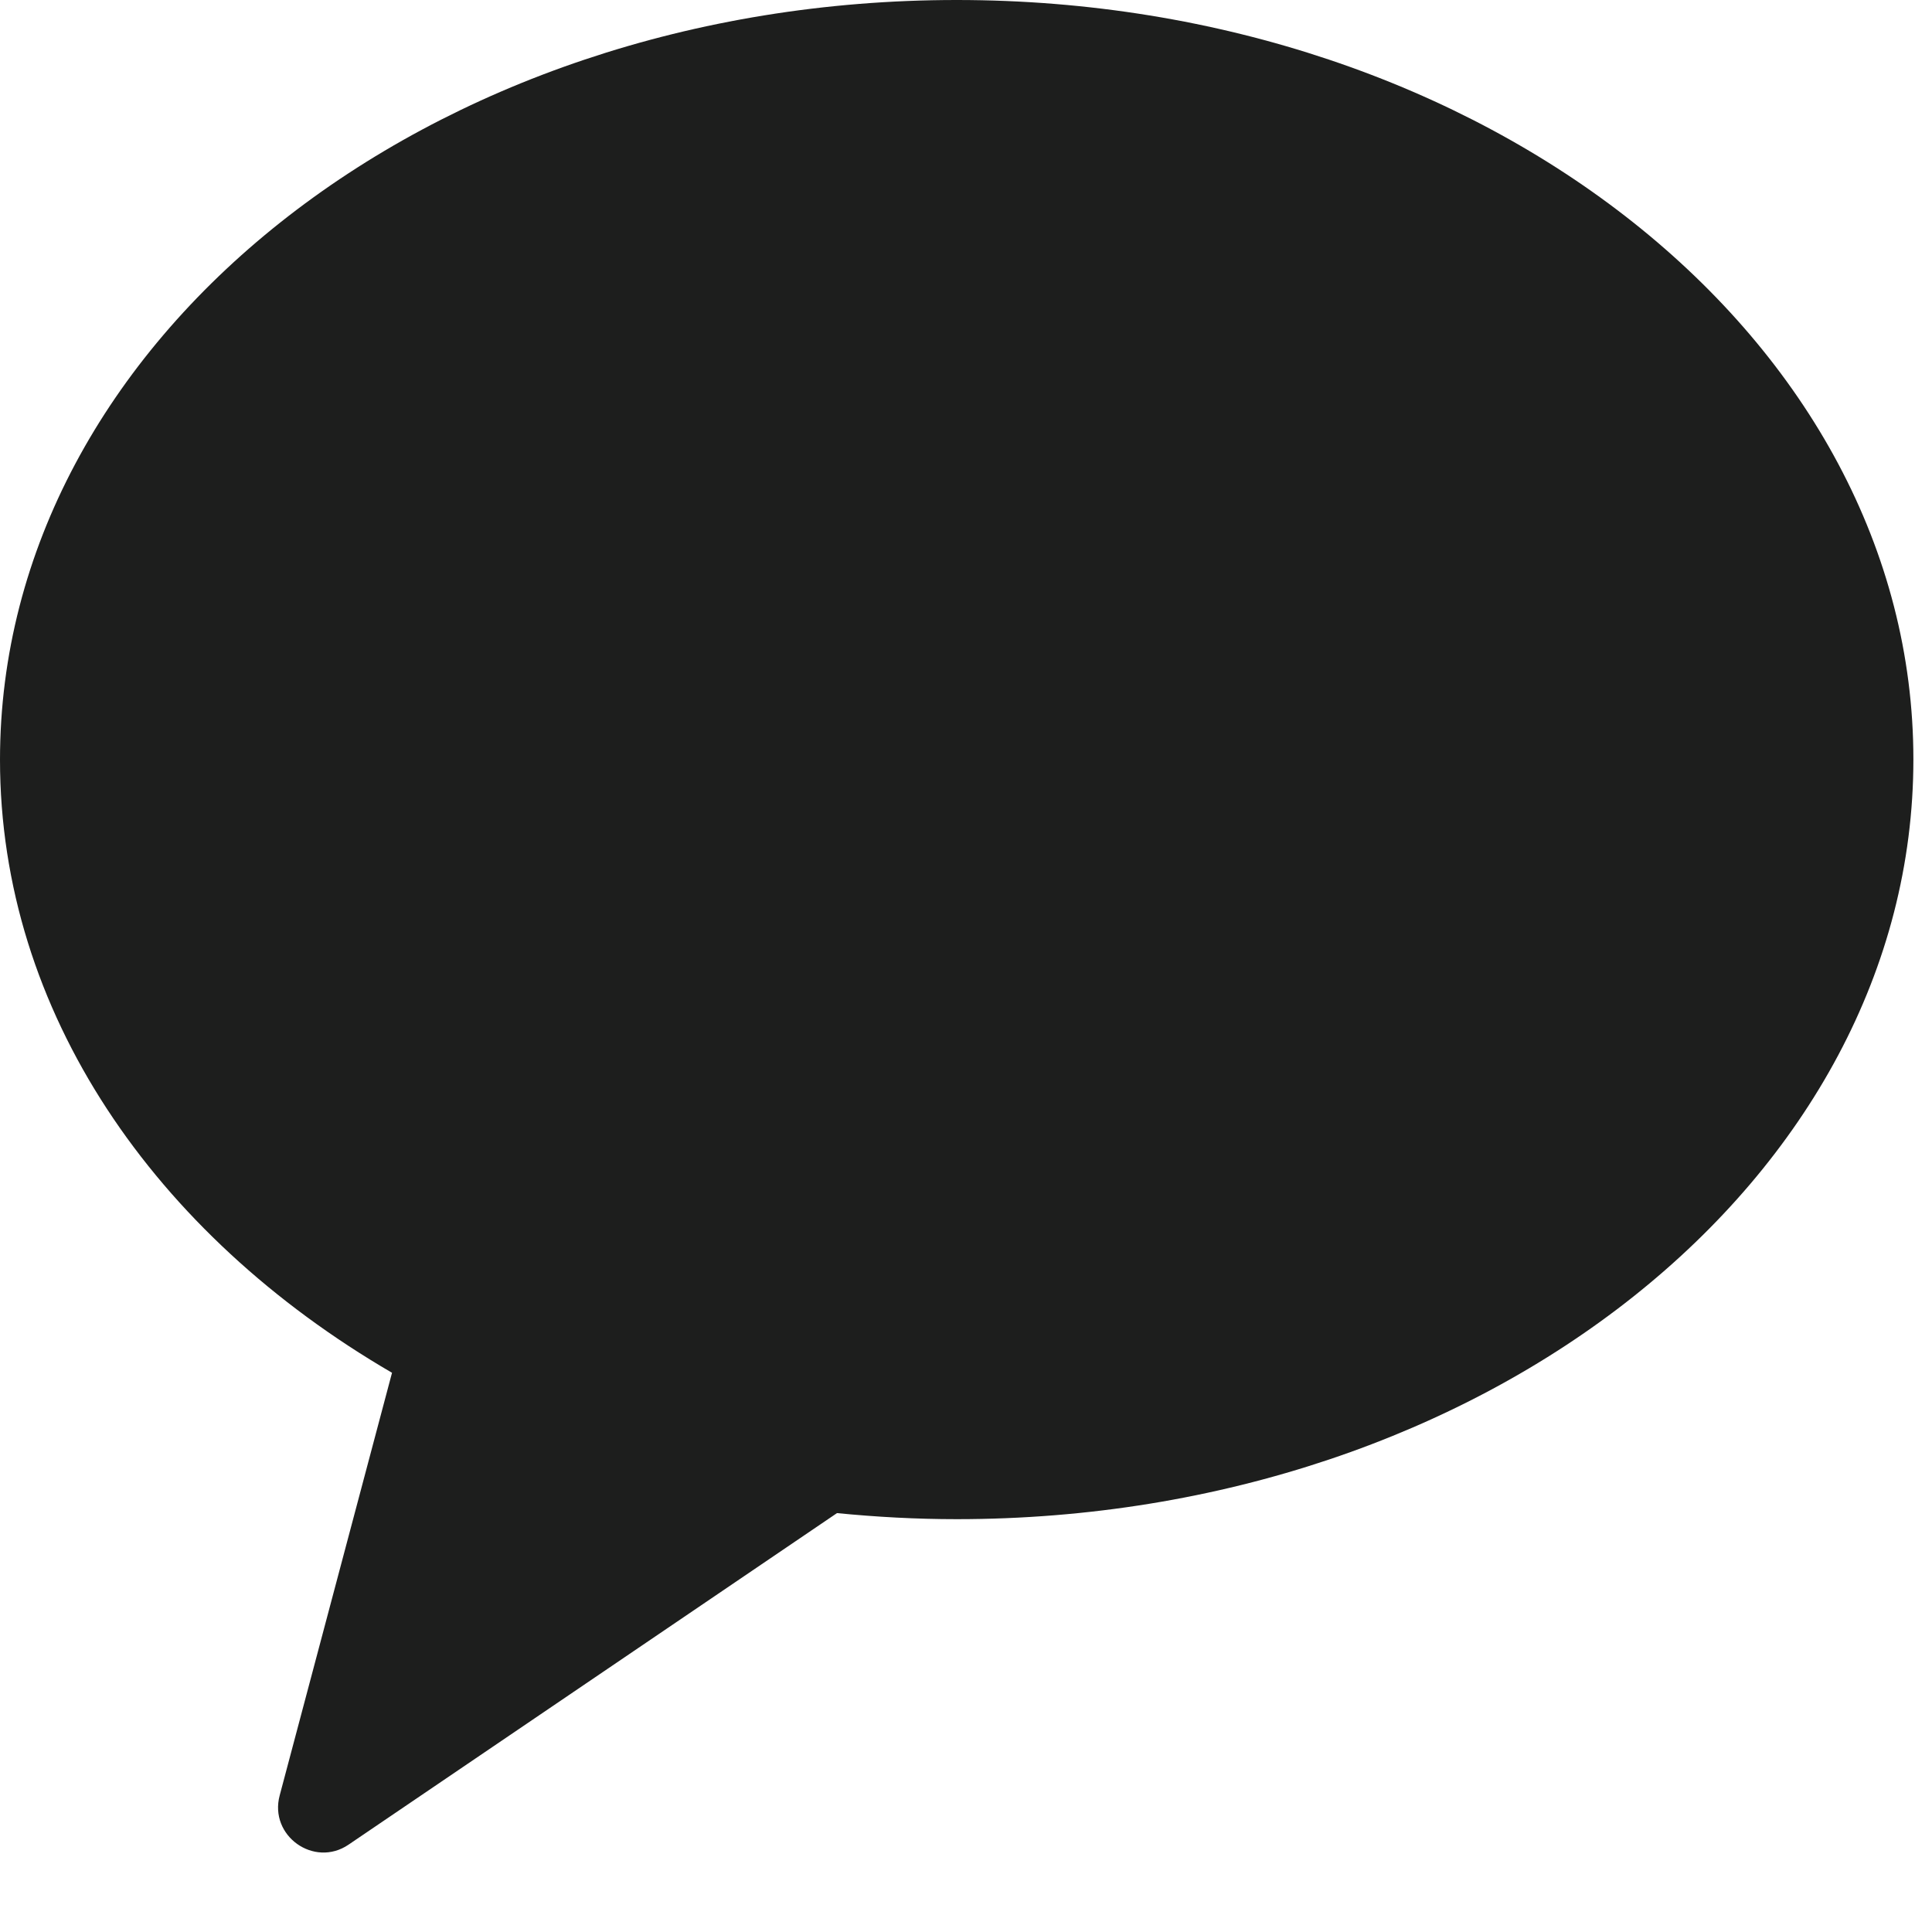 <svg width="22" height="22" viewBox="0 0 22 22" fill="none" xmlns="http://www.w3.org/2000/svg">
<g clip-path="url(#clip0_4332_556)">
<path d="M10.894 0C4.88 0 0 3.872 0 8.651C0 11.519 1.758 14.057 4.464 15.632L3.185 20.444C3.061 20.905 3.577 21.271 3.968 21.006L9.531 17.23C9.979 17.274 10.431 17.299 10.894 17.299C16.913 17.299 21.788 13.427 21.788 8.647C21.788 3.872 16.913 0 10.894 0Z" fill="#1D1E1D"/>
</g>
<defs>
<clipPath id="clip0_4332_556">
<rect width="22" height="22" fill="white"/>
</clipPath>
</defs>
</svg>

